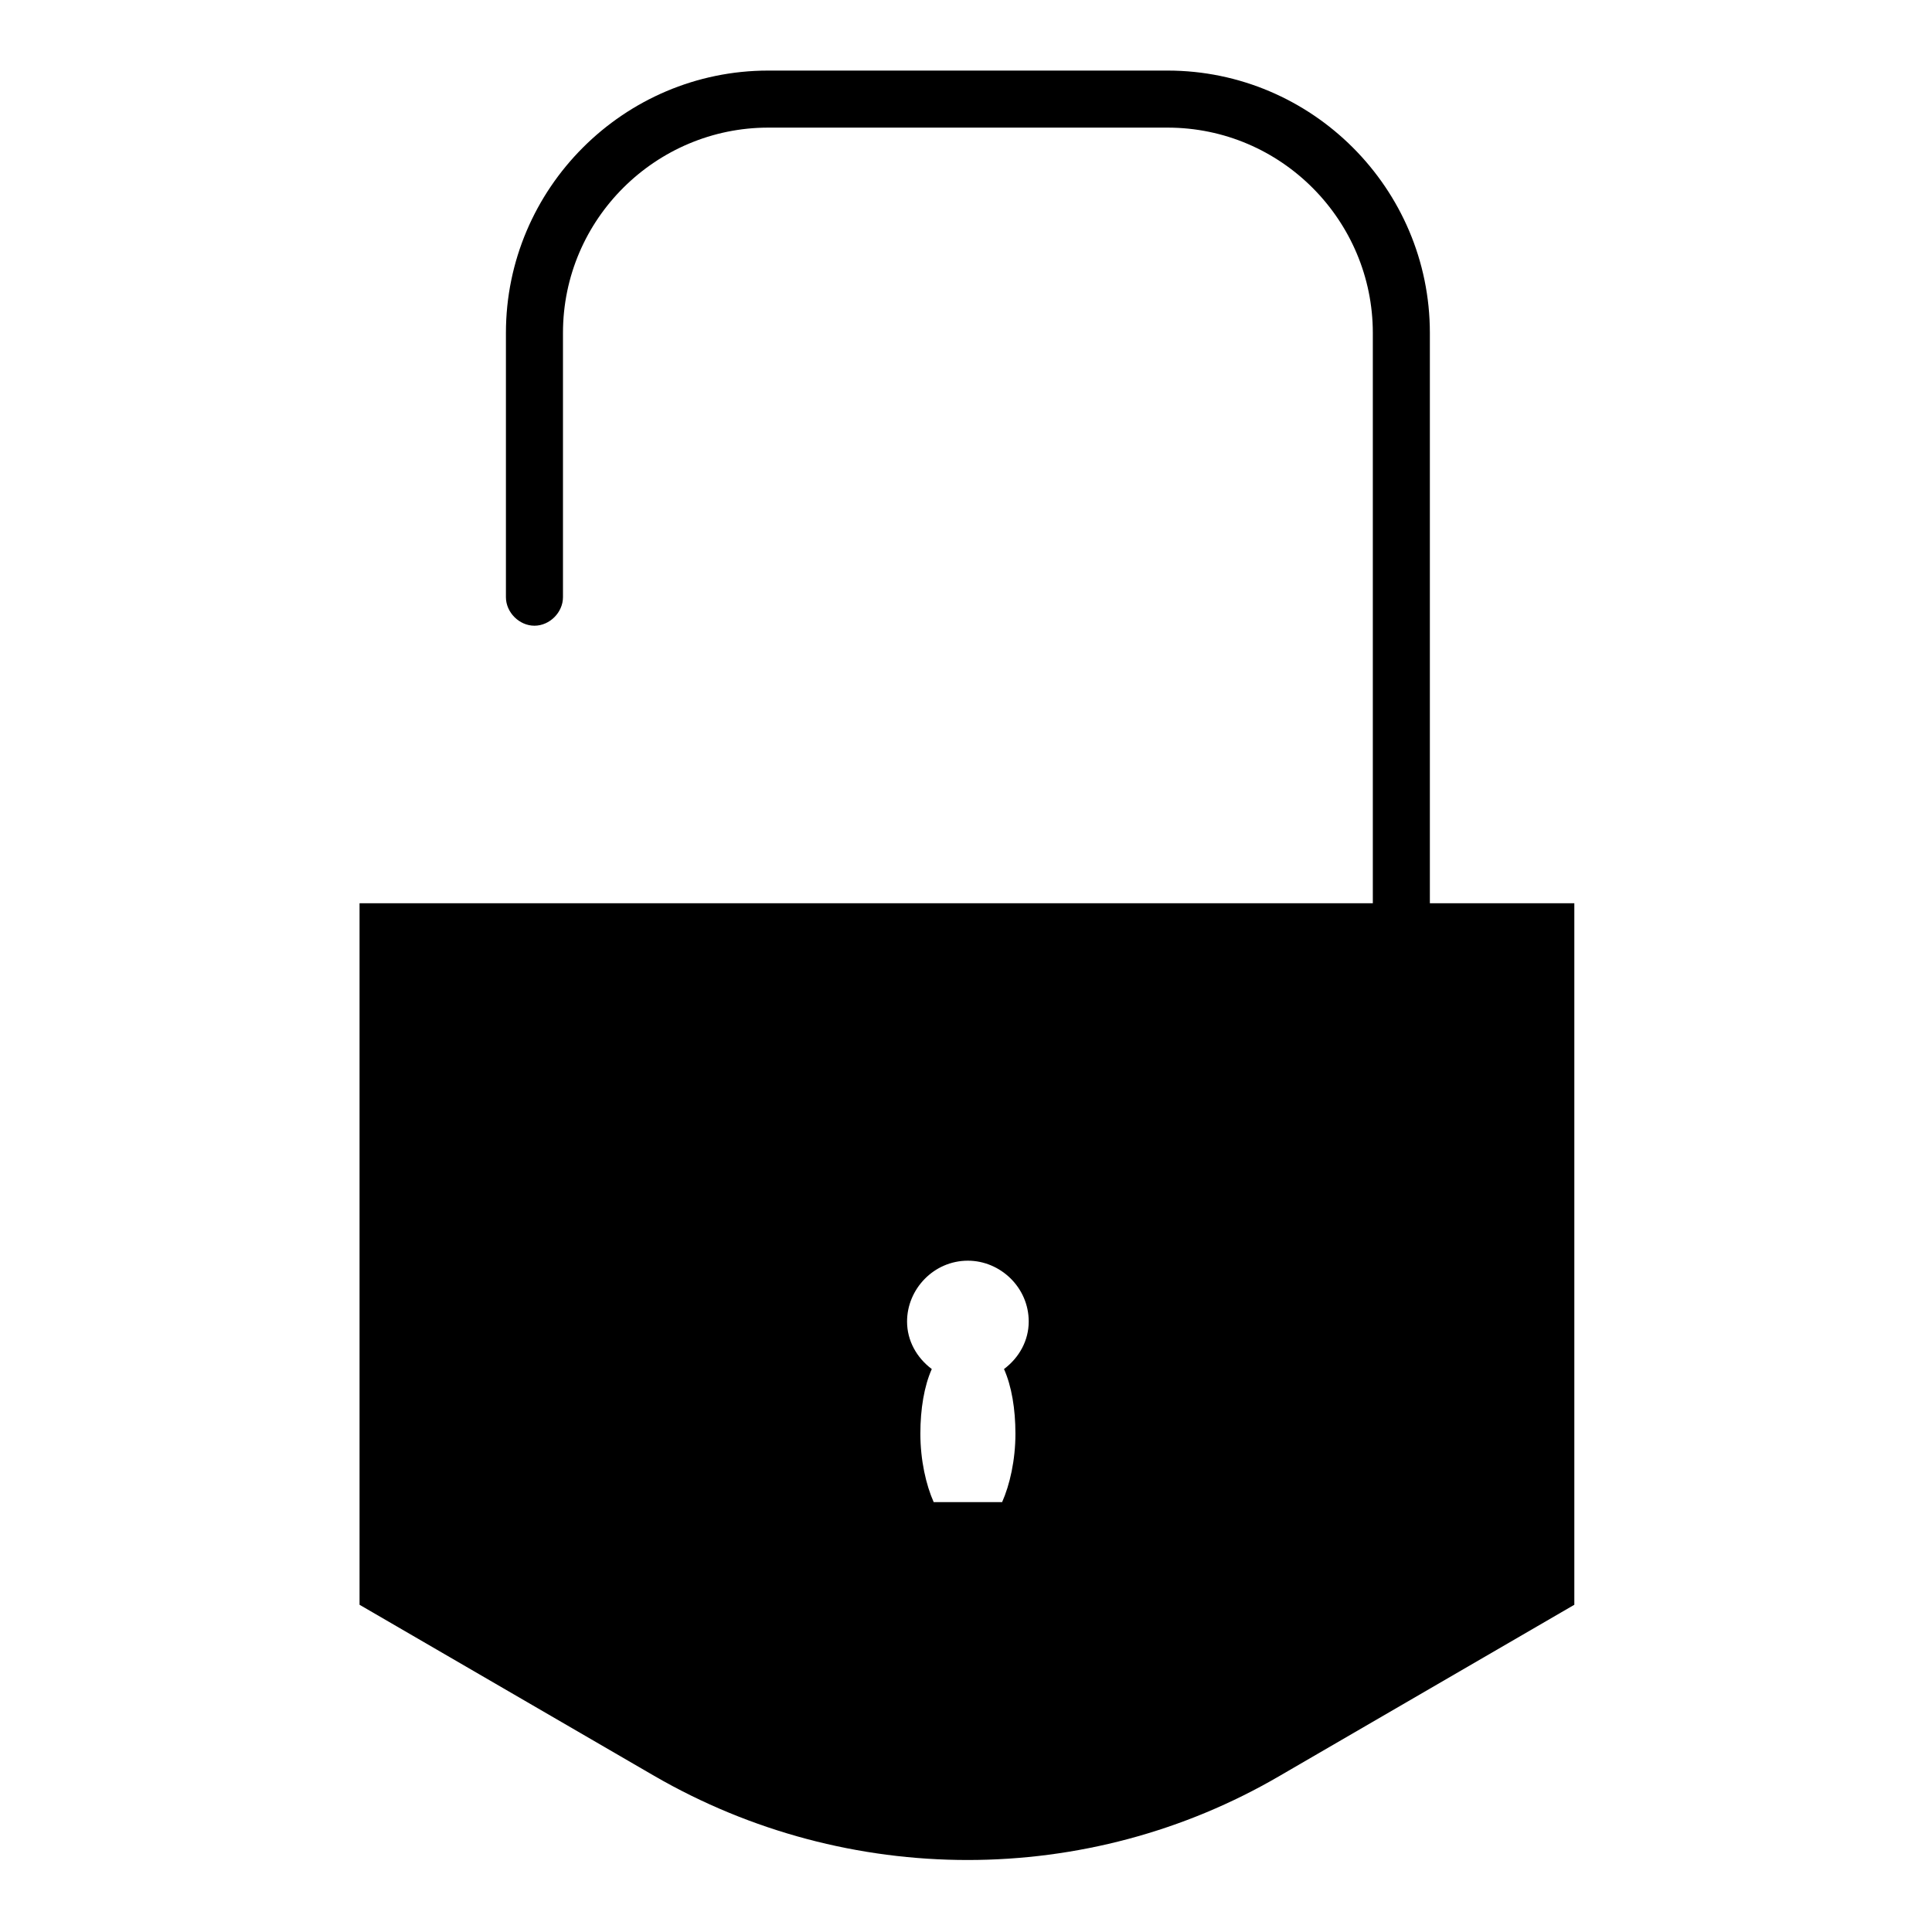 <?xml version="1.0" encoding="UTF-8"?>
<!-- Uploaded to: ICON Repo, www.svgrepo.com, Generator: ICON Repo Mixer Tools -->
<svg fill="#000000" width="800px" height="800px" version="1.1" viewBox="144 144 512 512" xmlns="http://www.w3.org/2000/svg">
 <path d="m522.93 383.37v-151.14c0-38.289-31.234-69.527-69.527-69.527h-105.8c-38.289 0-69.527 31.234-69.527 69.527v70.031c0 4.031 3.527 7.559 7.559 7.559s7.559-3.527 7.559-7.559v-70.031c0-30.23 24.688-54.41 54.41-54.41h105.8c30.23 0 54.41 24.688 54.41 54.41v151.14h-268.53v185.91l78.09 45.344c51.387 29.727 114.87 29.727 165.75 0l78.09-45.344v-185.91zm-109.83 140.57c0 7.055-1.512 13.602-3.527 18.137h-18.137c-2.016-4.535-3.527-11.082-3.527-18.137 0-6.551 1.008-12.594 3.023-17.129-4.031-3.023-6.551-7.559-6.551-12.594 0-8.566 7.055-16.121 16.121-16.121 8.566 0 16.121 7.055 16.121 16.121 0 5.039-2.519 9.574-6.551 12.594 2.019 4.531 3.027 10.578 3.027 17.129z"/>
</svg>